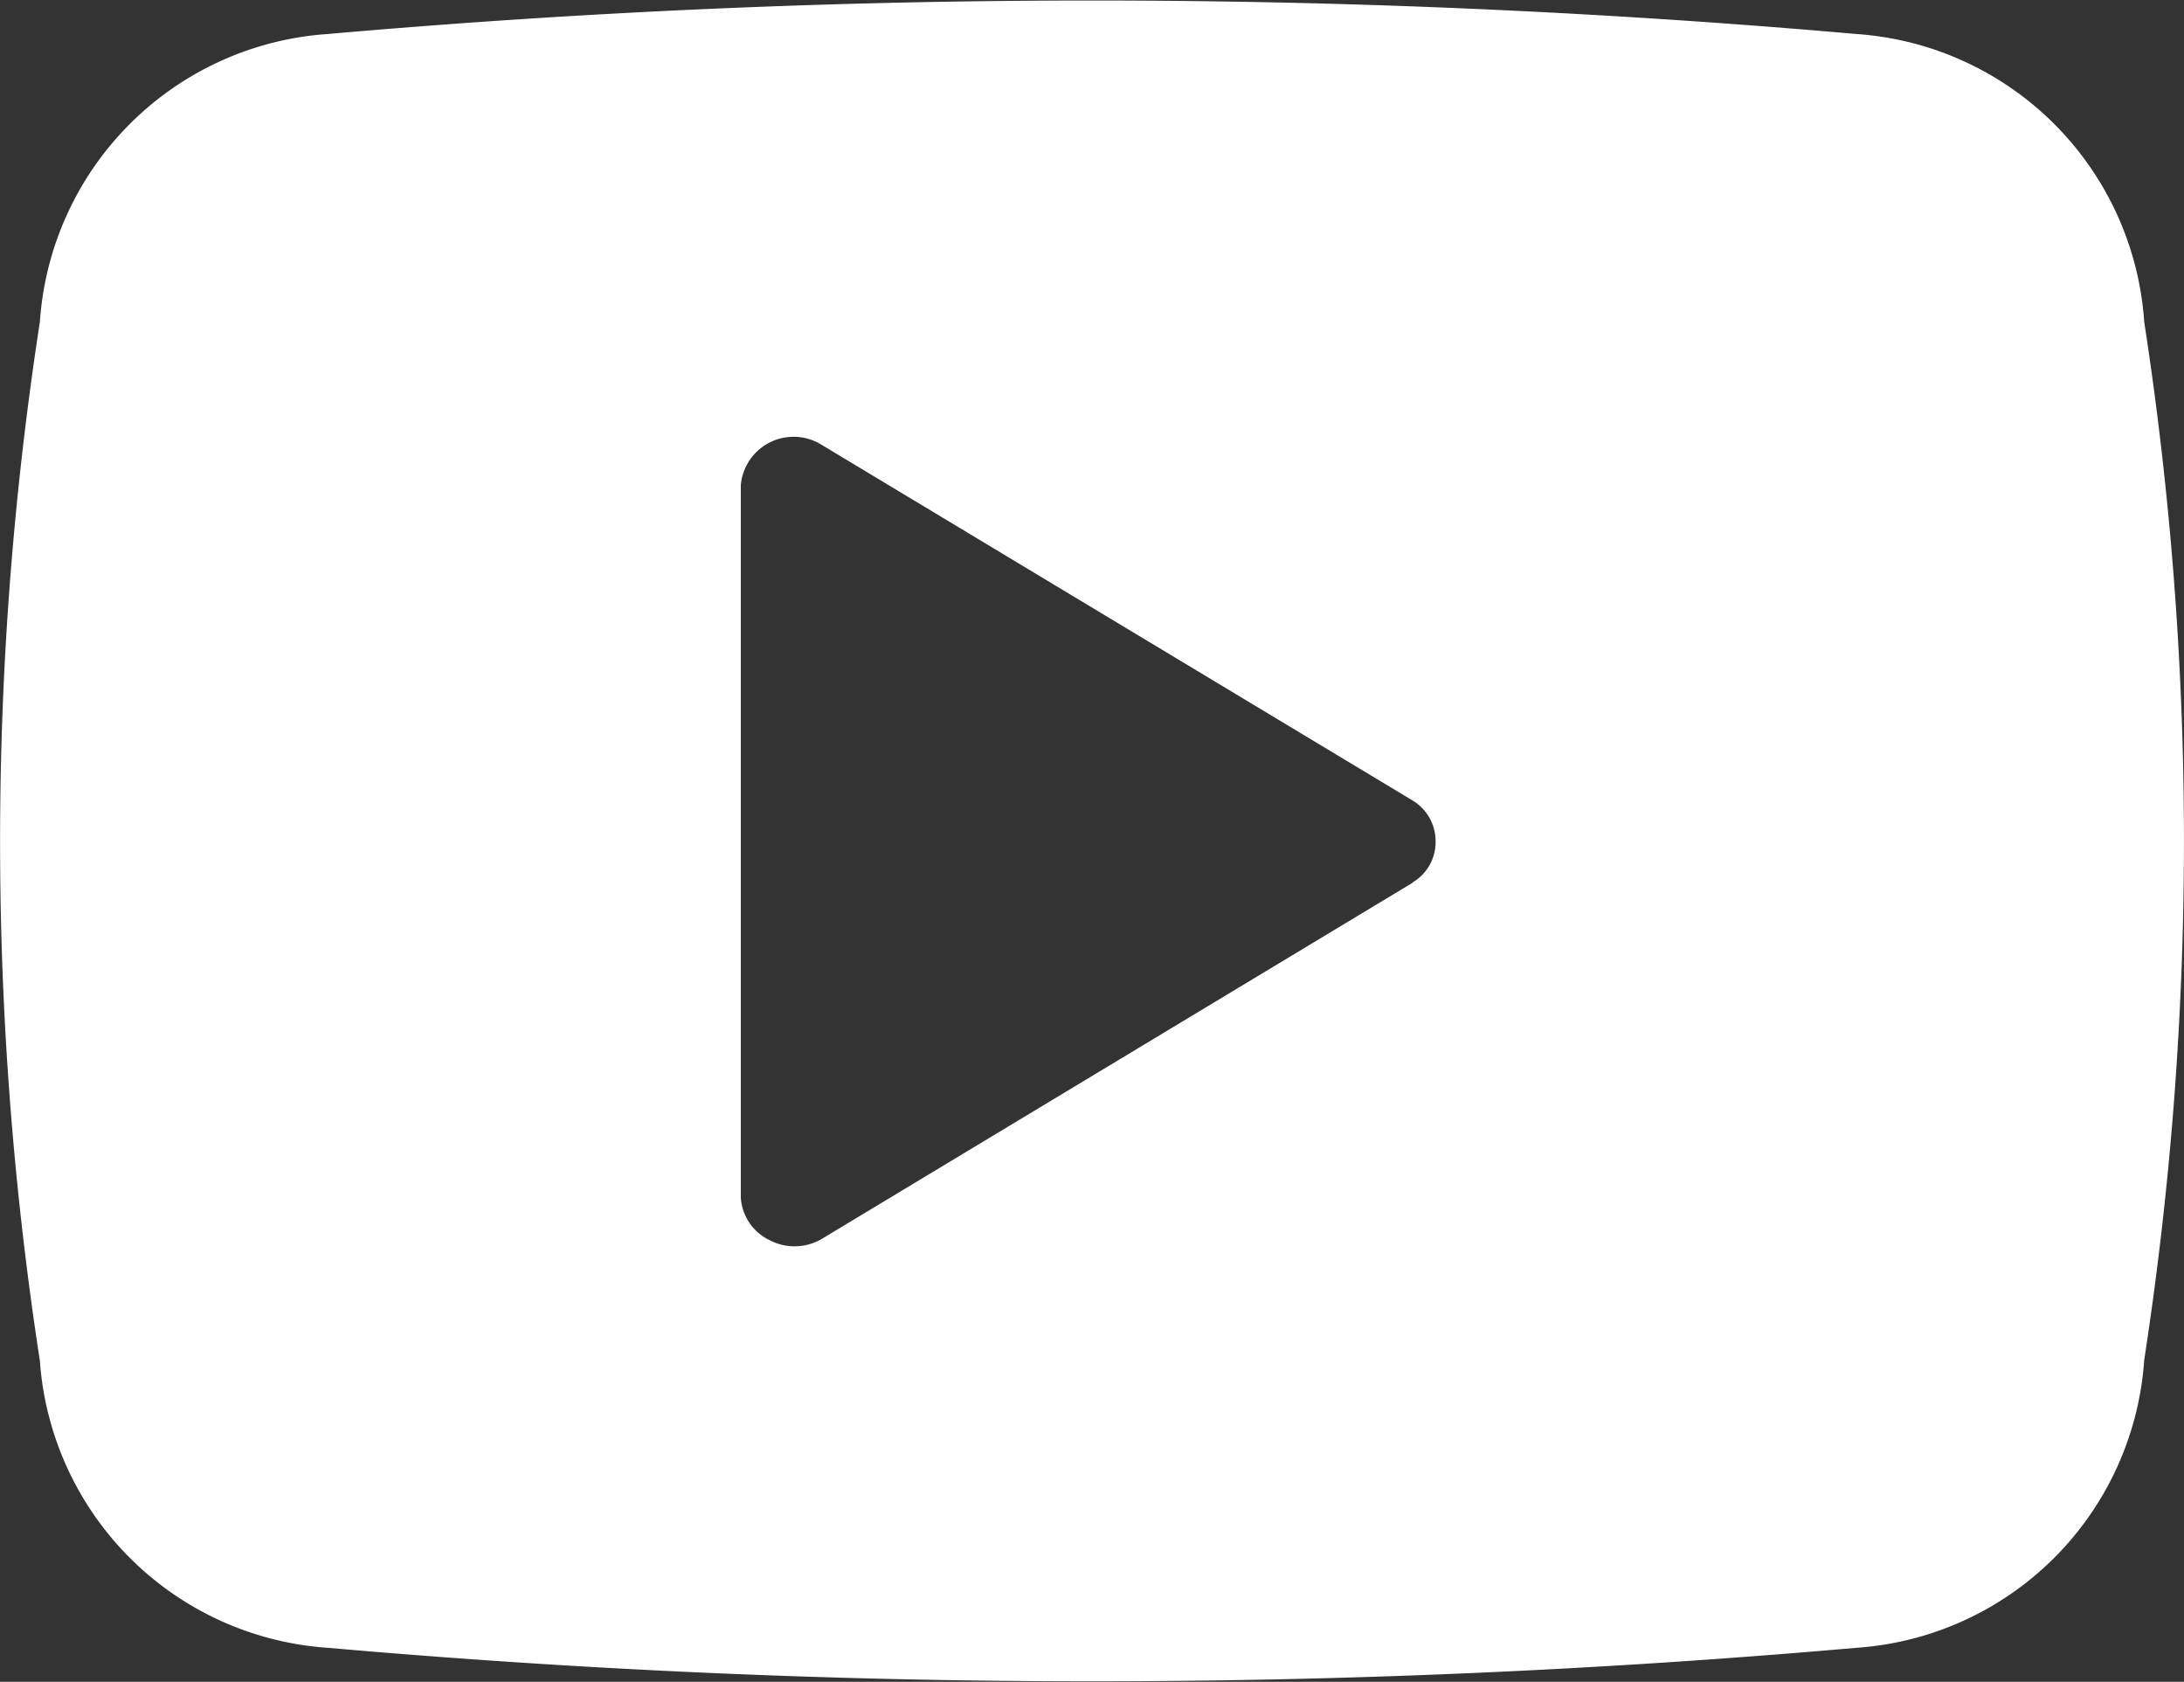 <svg xmlns="http://www.w3.org/2000/svg" width="21.583" height="16.617" viewBox="0 0 21.583 16.617">
  <rect x="0" y="0" width="21.583" height="16.617" fill="#333333" stroke="none"/>
  <path id="sm-youtube" d="M24.218,147.8a3.06,3.06,0,0,0-2.845-2.845,86.331,86.331,0,0,0-15.106,0A3.059,3.059,0,0,0,3.422,147.8a33.685,33.685,0,0,0,0,10.264A3.06,3.06,0,0,0,6.267,160.9a86.331,86.331,0,0,0,15.106,0,3.06,3.06,0,0,0,2.845-2.845A33.685,33.685,0,0,0,24.218,147.8Zm-7.23,5.541-5.844,3.522a.532.532,0,0,1-.517.006.5.5,0,0,1-.278-.416v-7.043a.524.524,0,0,1,.777-.409l5.853,3.522a.47.47,0,0,1,.236.409A.462.462,0,0,1,16.989,153.337Z" transform="translate(-3.028 -144.619)" fill="#fff" fill-rule="evenodd"/>
</svg>
